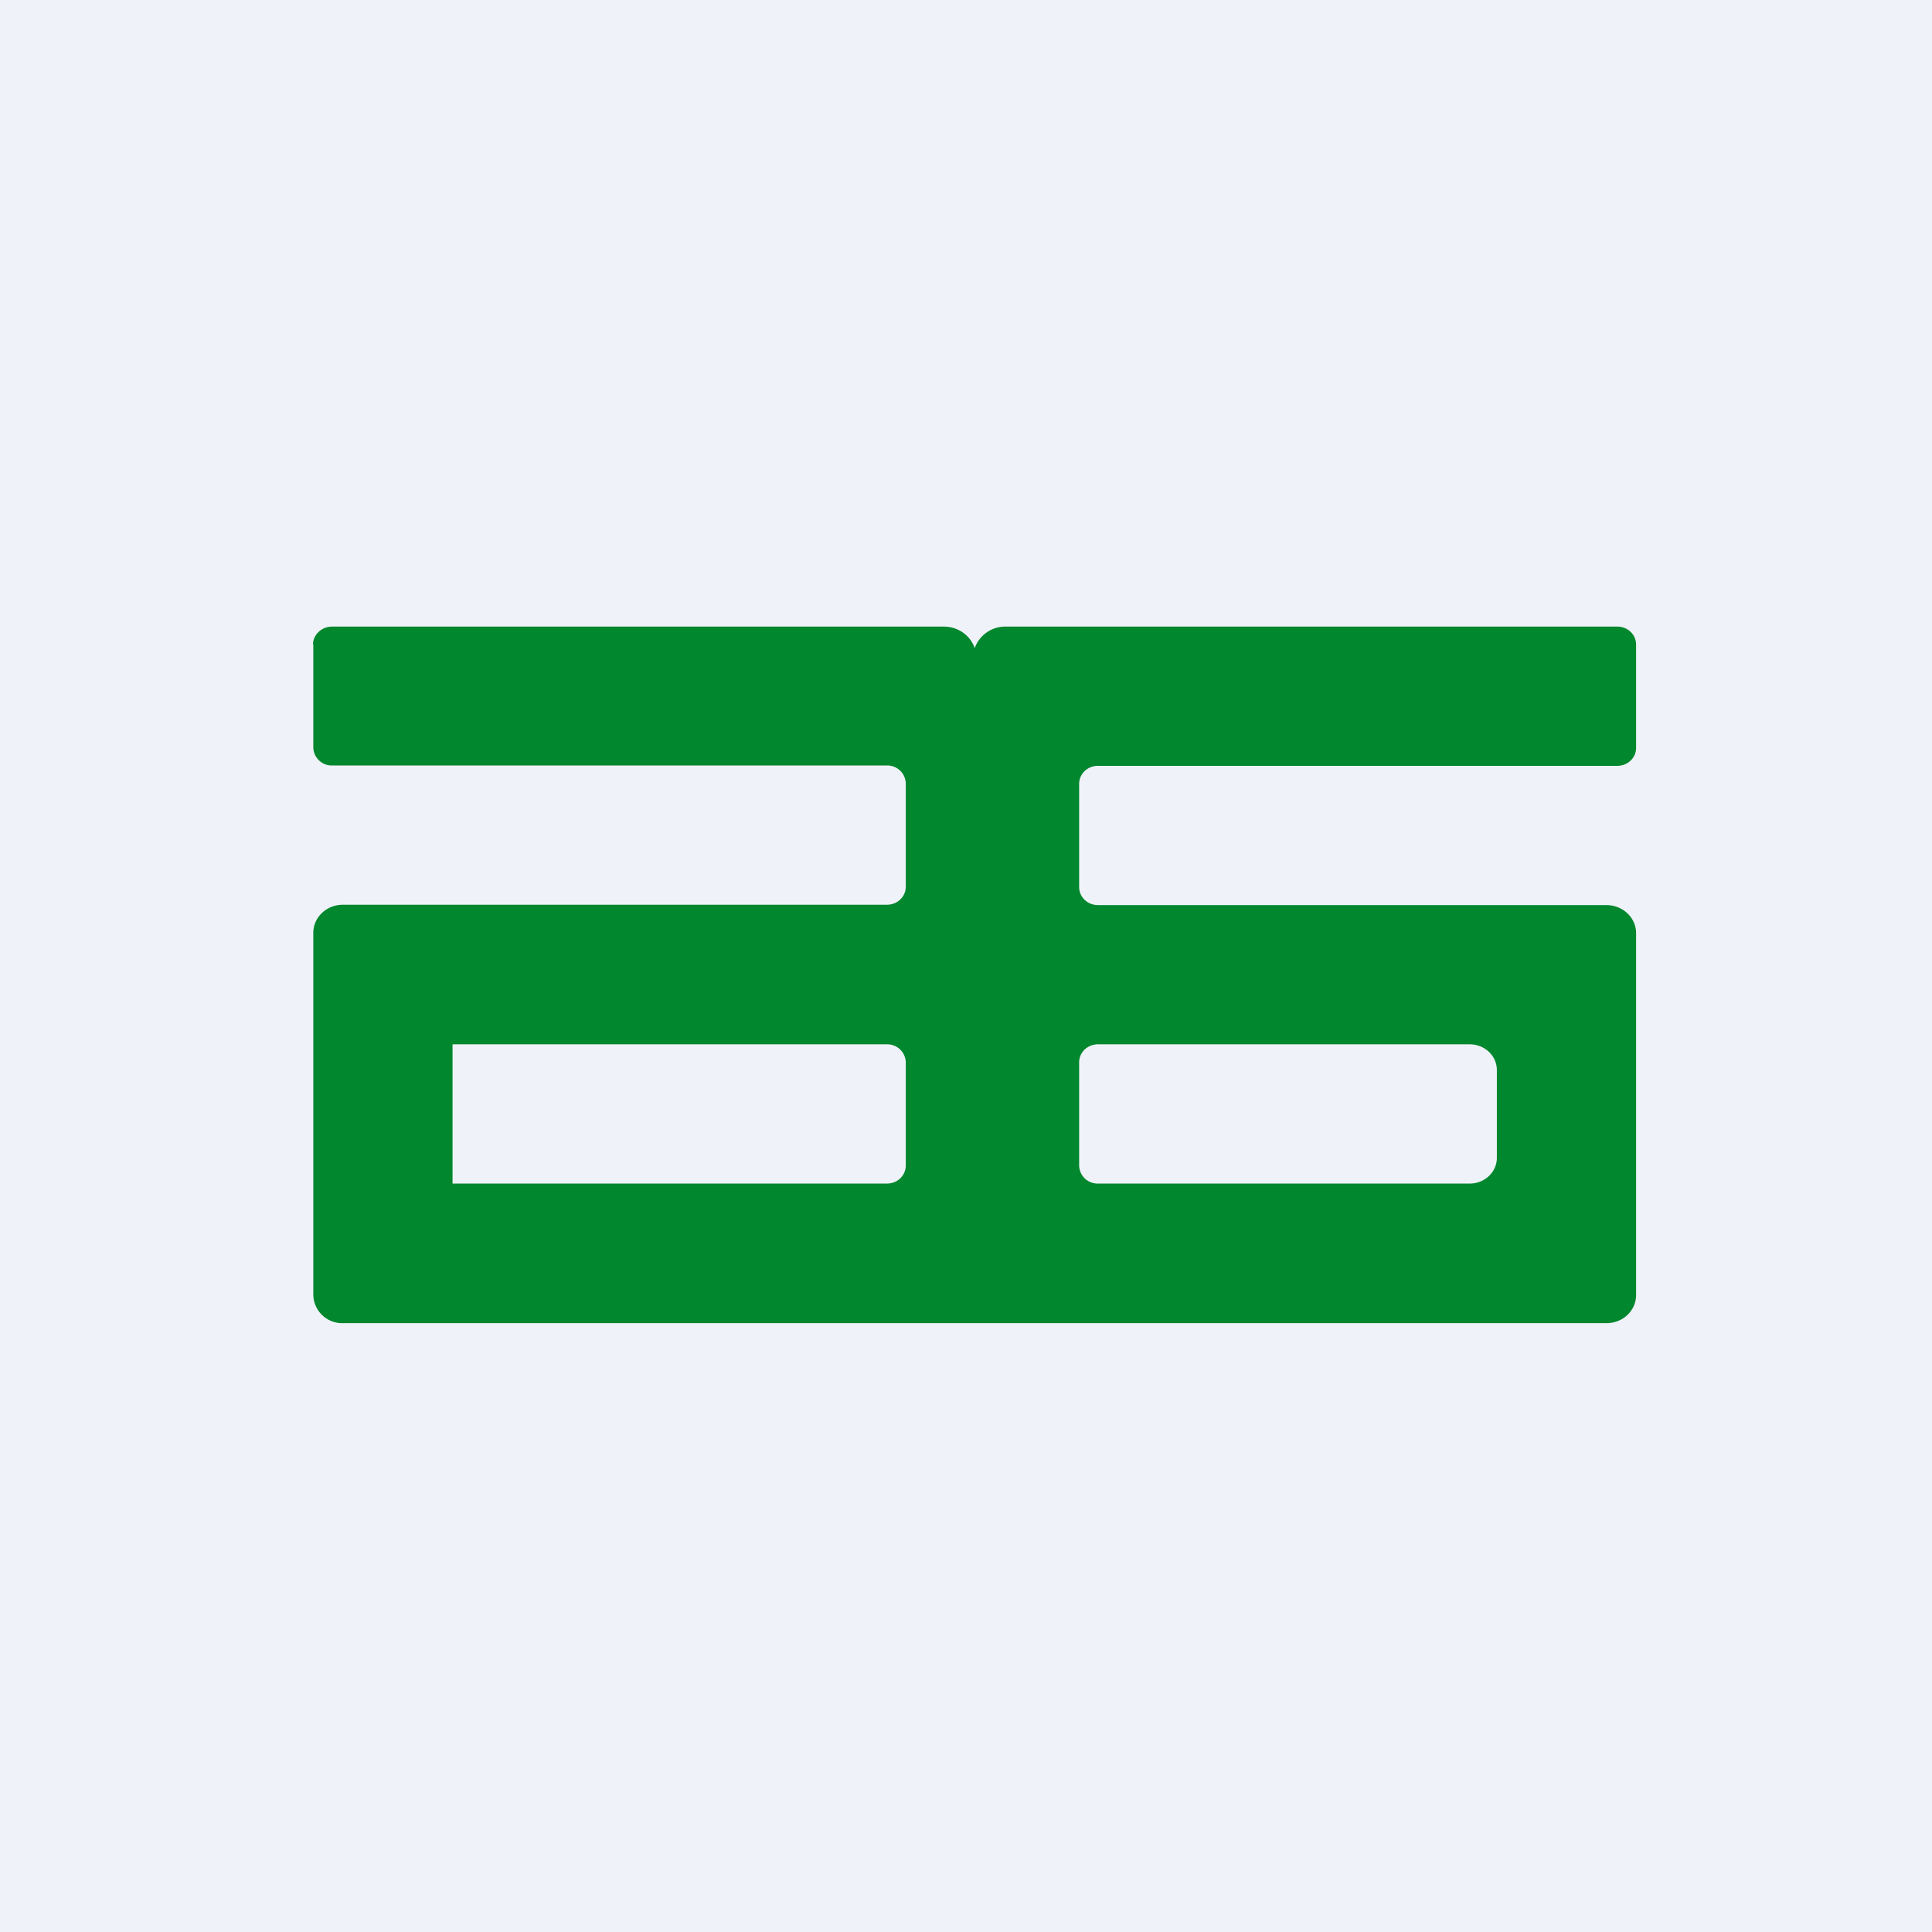 <?xml version="1.0" encoding="UTF-8"?>
<!-- generated by Finnhub -->
<svg viewBox="0 0 55.5 55.5" xmlns="http://www.w3.org/2000/svg">
<path d="M 0,0 H 55.5 V 55.5 H 0 Z" fill="rgb(239, 242, 248)"/>
<path d="M 8.99,18.505 C 9,18.23 9.24,18 9.54,18 H 27.11 C 27.53,18 27.88,18.26 28,18.62 A 0.93,0.93 0 0,1 28.89,18 H 46.46 C 46.76,18 47,18.23 47,18.52 V 21.48 C 47,21.77 46.76,22 46.46,22 H 31.54 C 31.24,22 31,22.23 31,22.52 V 25.48 C 31,25.77 31.24,26 31.54,26 H 46.14 C 46.62,26 47,26.36 47,26.81 V 37.2 C 47,37.65 46.62,38.01 46.15,38.01 H 9.85 A 0.83,0.83 0 0,1 9,37.2 V 26.8 C 9,26.35 9.38,25.99 9.85,25.99 H 25.48 C 25.78,25.99 26.02,25.76 26.02,25.47 V 22.51 A 0.53,0.53 0 0,0 25.48,21.99 H 9.54 A 0.53,0.53 0 0,1 9,21.47 V 18.51 Z M 26.02,30.52 A 0.53,0.53 0 0,0 25.48,30 H 13 V 34 H 25.48 C 25.78,34 26.02,33.77 26.02,33.48 V 30.52 Z M 31,30.52 C 31,30.23 31.24,30 31.54,30 H 42.22 C 42.65,30 43,30.33 43,30.74 V 33.26 C 43,33.67 42.65,34 42.22,34 H 31.54 A 0.53,0.53 0 0,1 31,33.48 V 30.52 Z" fill="rgb(1, 135, 45)" fill-rule="evenodd"/>
</svg>
